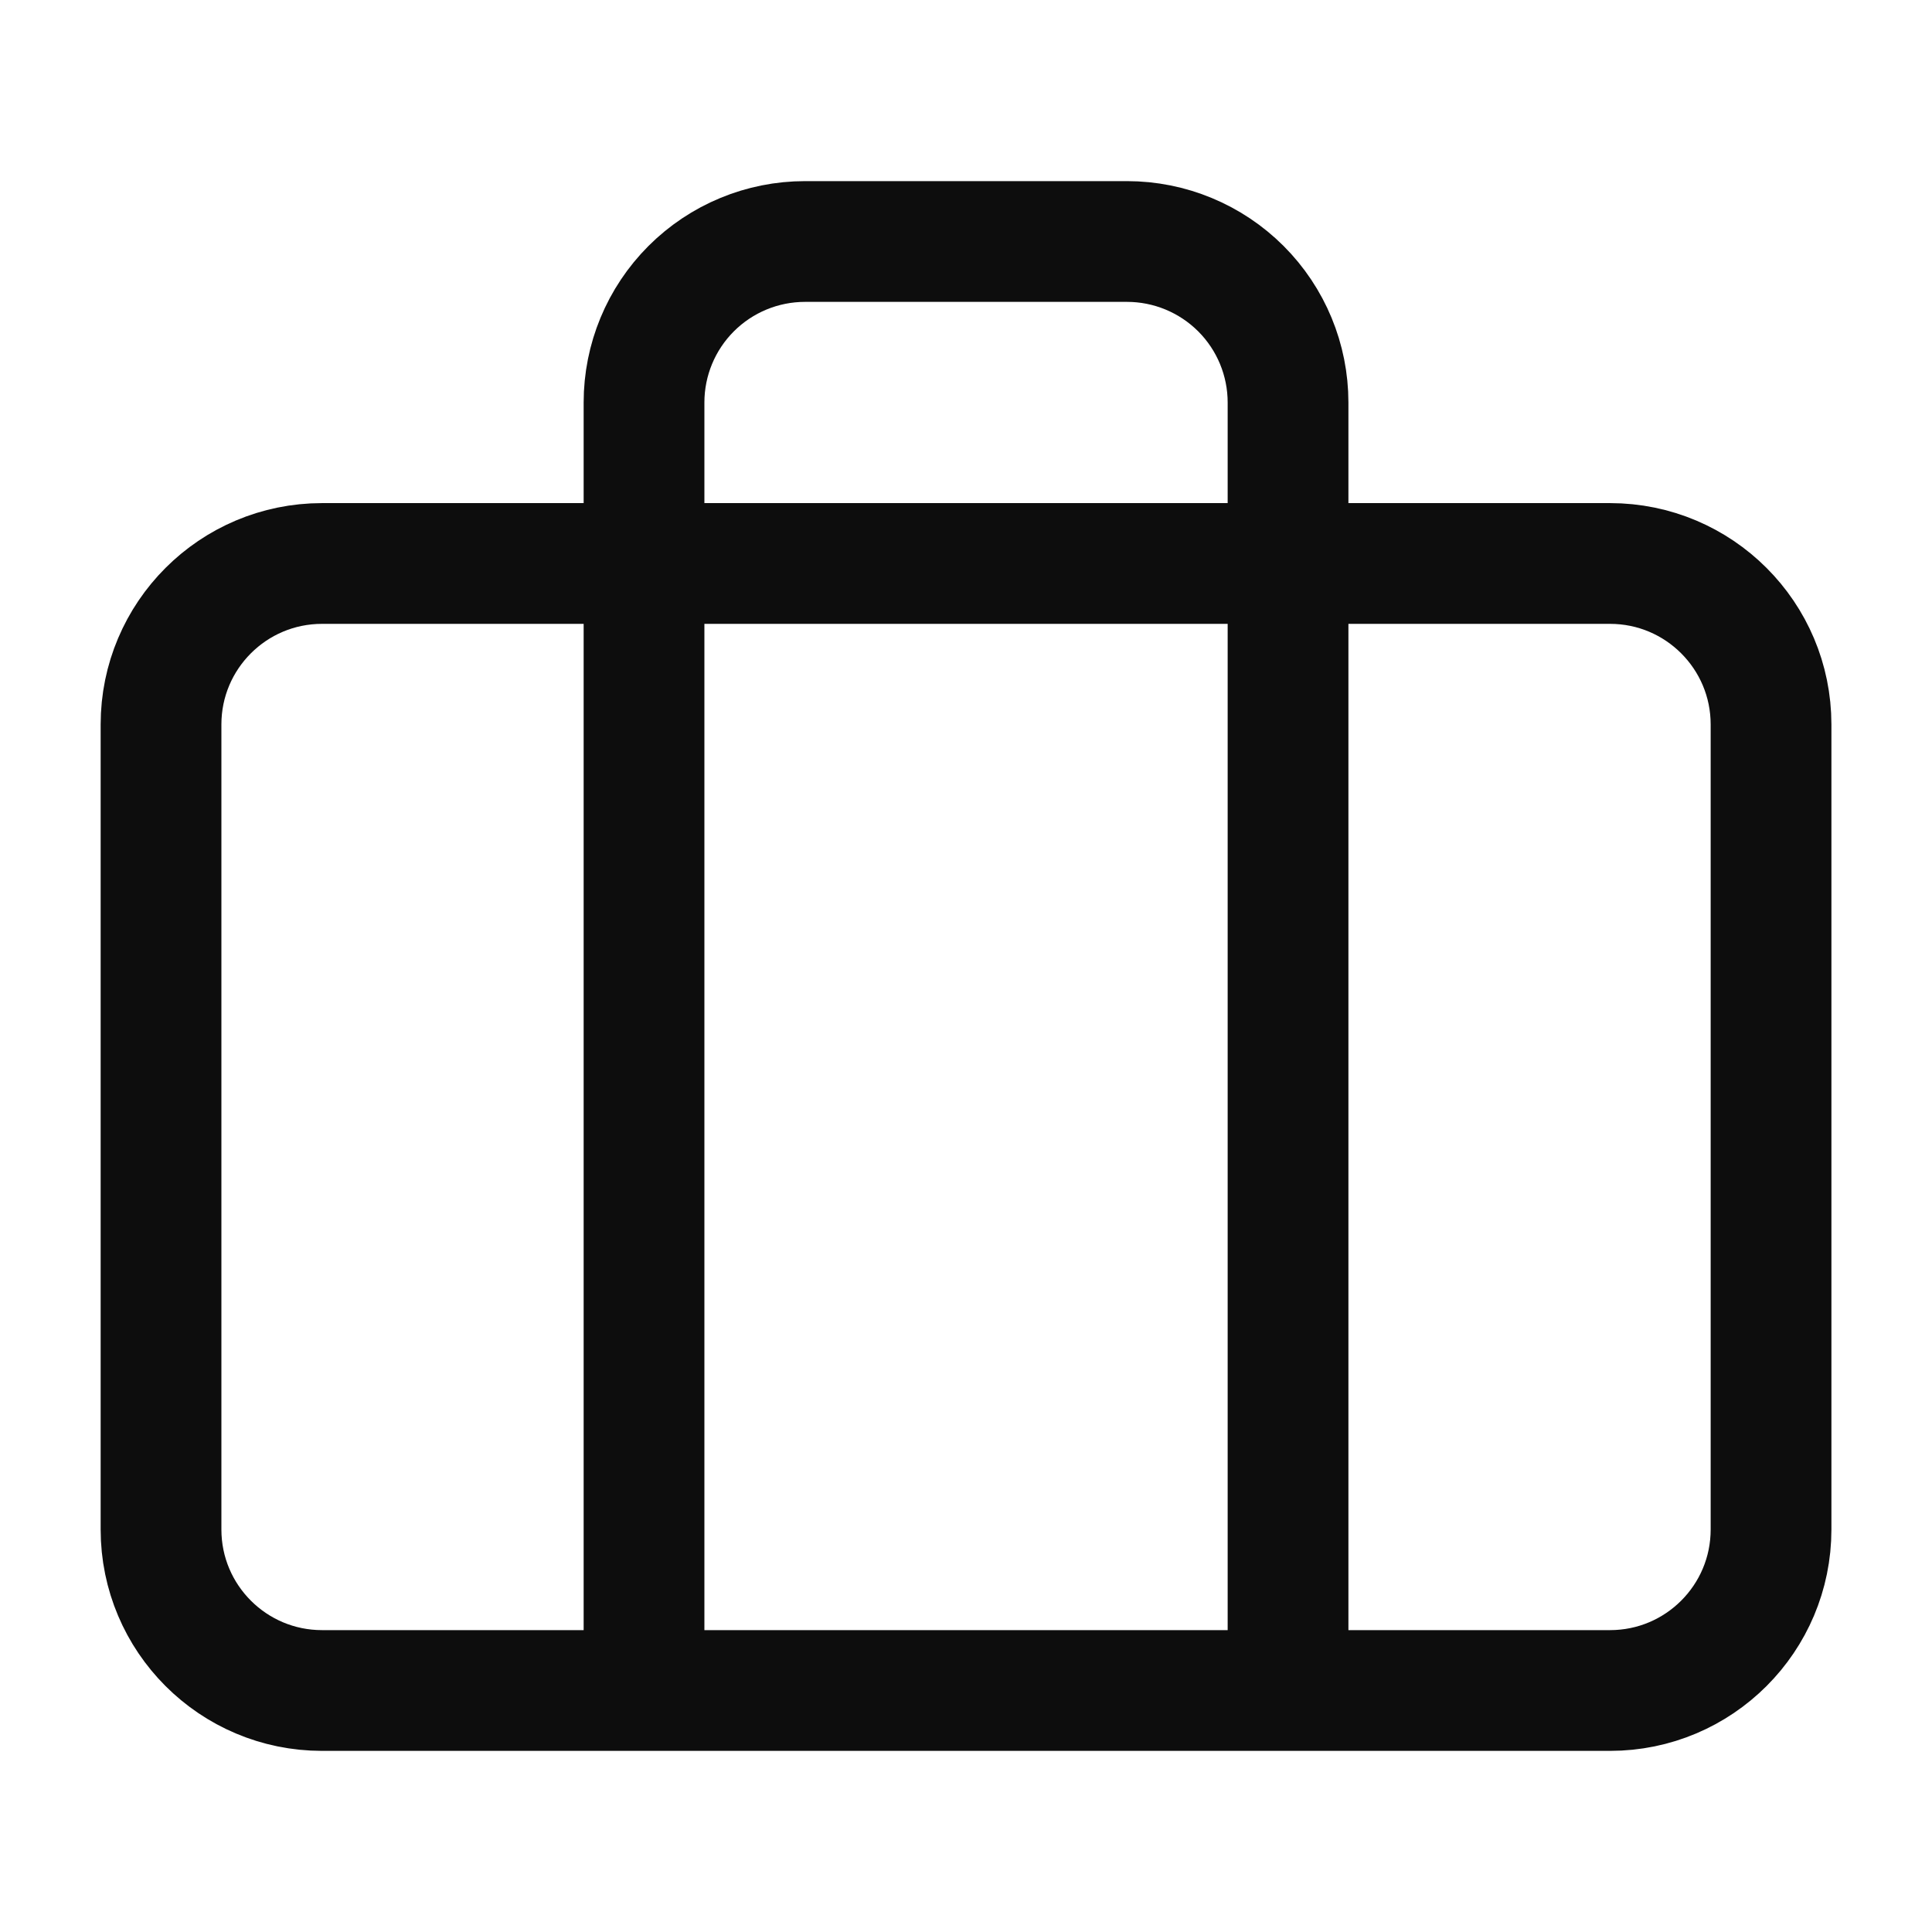 <svg width="32" height="32" viewBox="0 0 32 32" fill="none" xmlns="http://www.w3.org/2000/svg">
<path d="M21.334 28V6.667C21.334 5.959 21.053 5.281 20.553 4.781C20.052 4.281 19.374 4 18.667 4H13.334C12.626 4 11.948 4.281 11.448 4.781C10.948 5.281 10.667 5.959 10.667 6.667V28M5.334 9.333H26.667C28.14 9.333 29.334 10.527 29.334 12V25.333C29.334 26.806 28.14 28 26.667 28H5.334C3.861 28 2.667 26.806 2.667 25.333V12C2.667 10.527 3.861 9.333 5.334 9.333Z" stroke="#0D0D0D" stroke-width="2" stroke-linecap="round" stroke-linejoin="round"/>
</svg>

